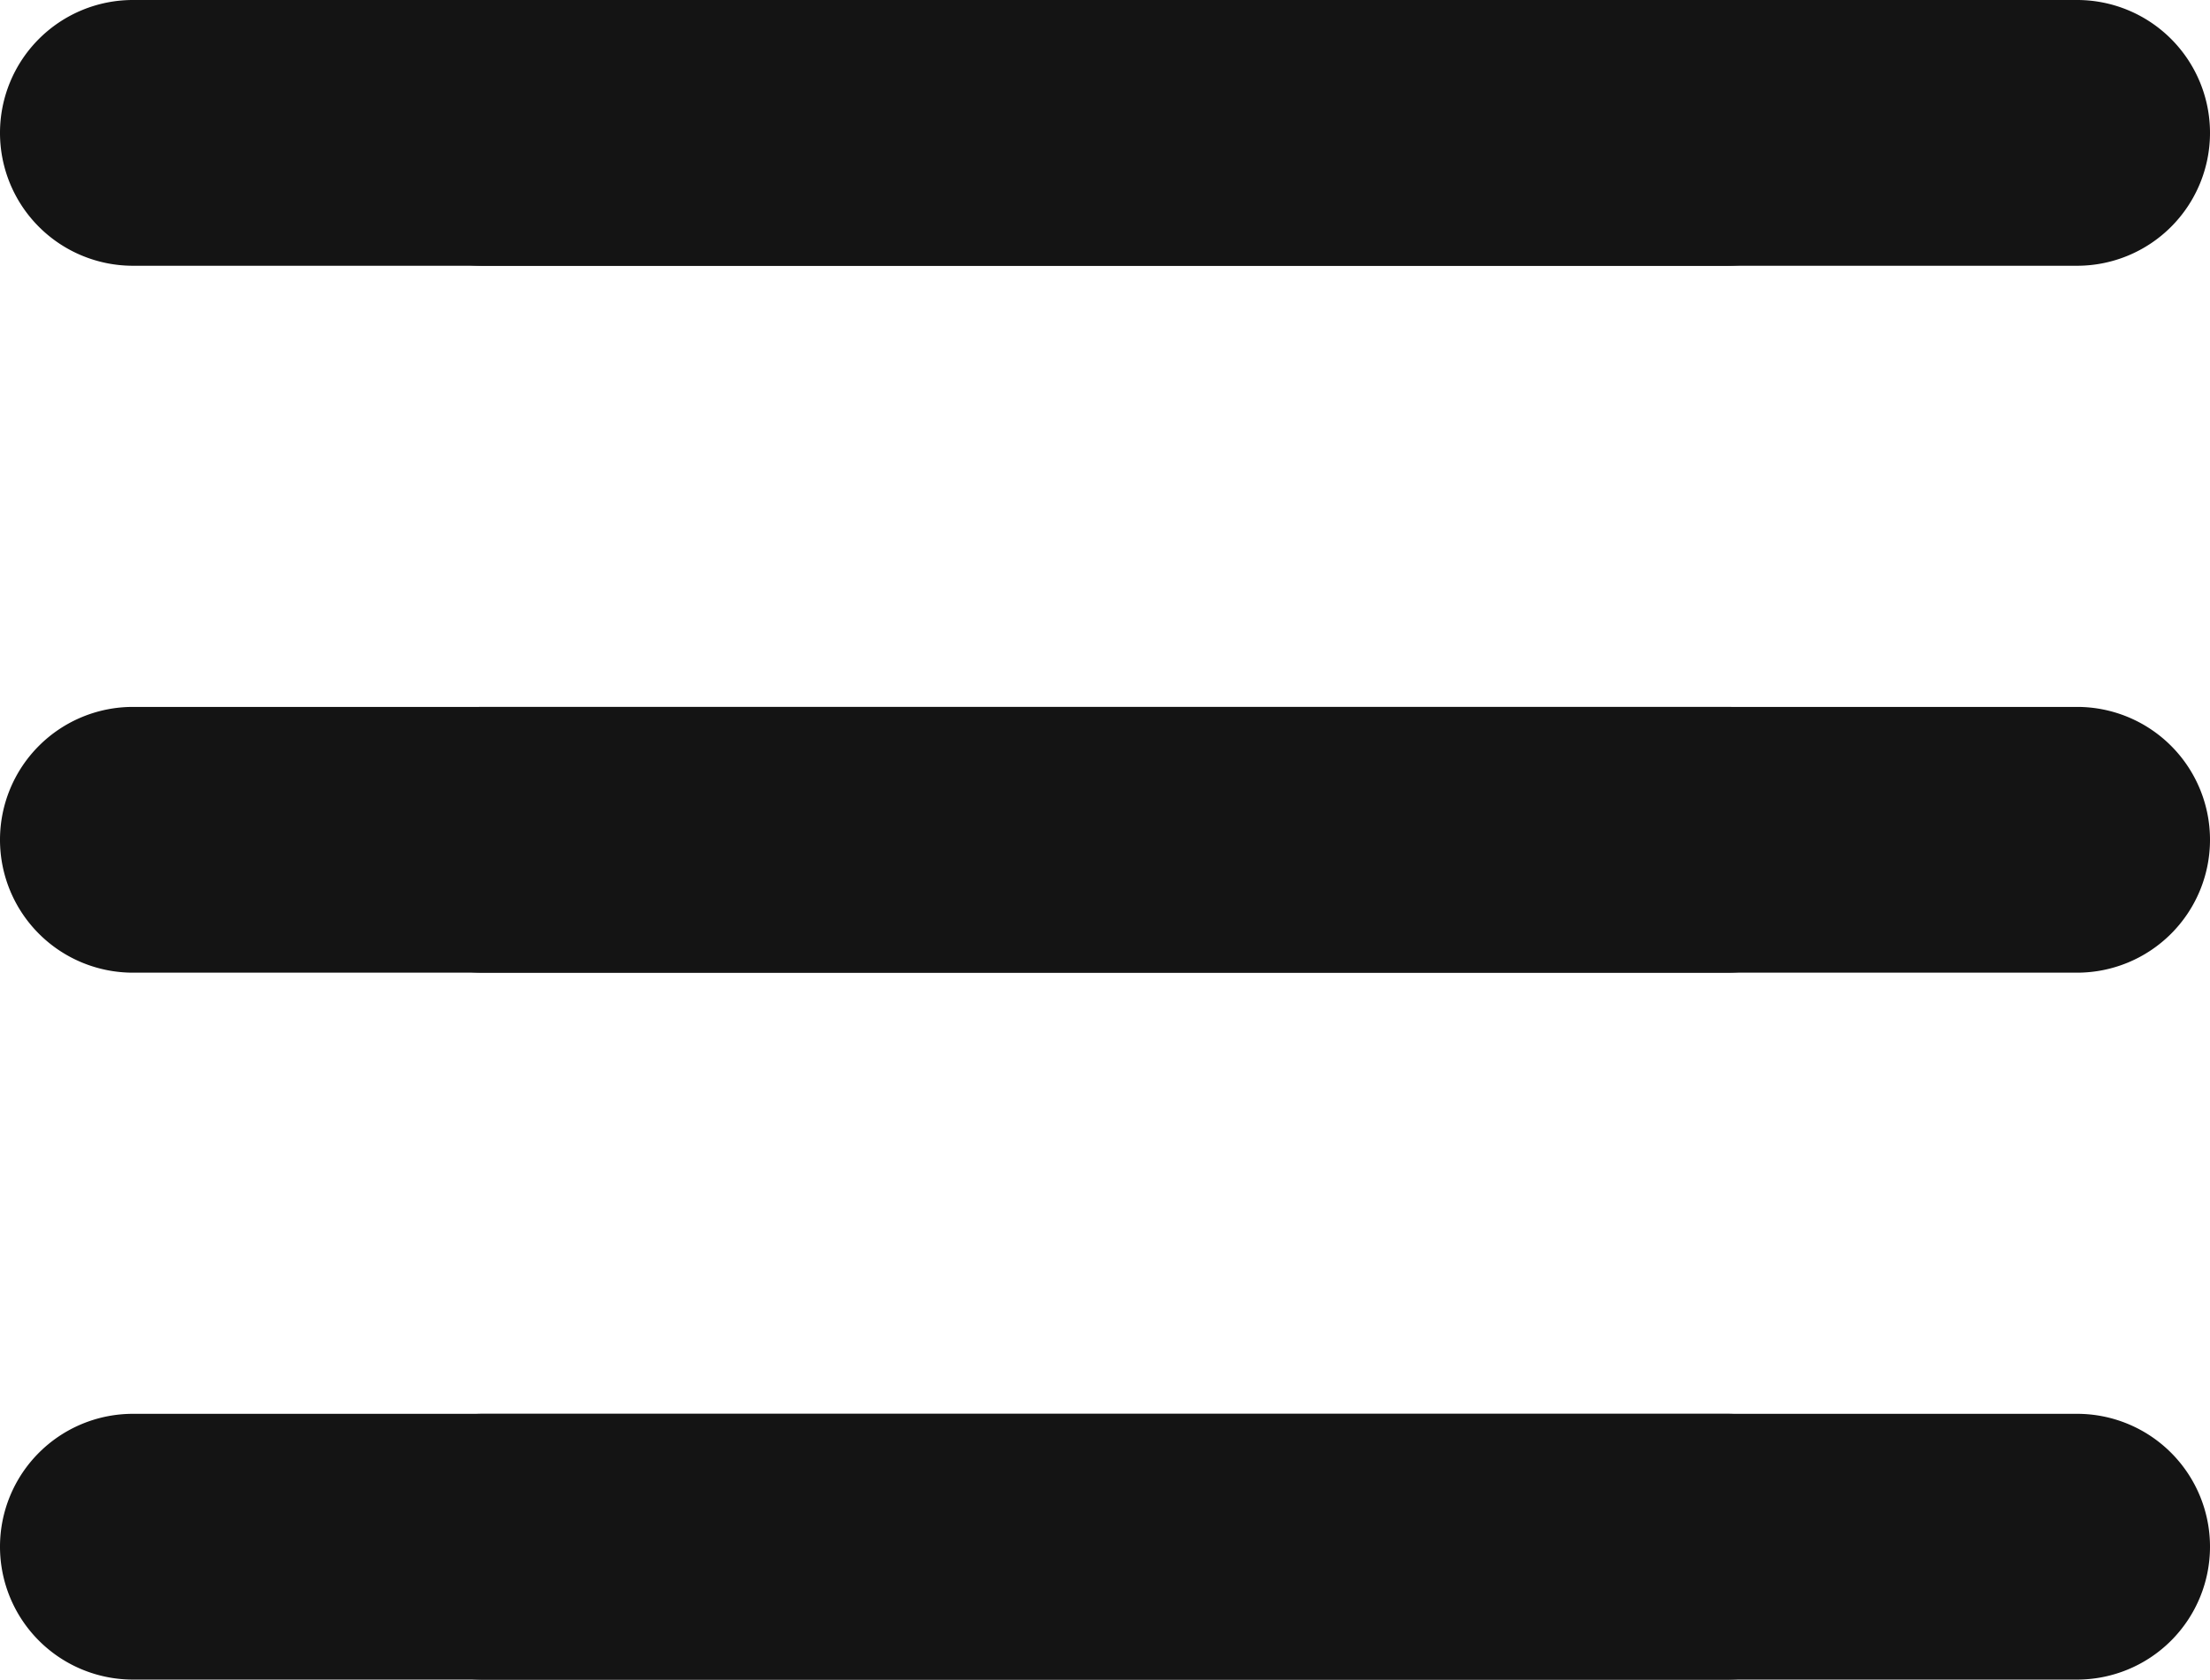 <?xml version="1.0" encoding="UTF-8"?>
<svg xmlns="http://www.w3.org/2000/svg" id="Group_43" data-name="Group 43" width="33.254" height="25.28" viewBox="0 0 33.254 25.28">
  <path id="Line_10" data-name="Line 10" d="M23.986,2H0A2,2,0,0,1-2,0,2,2,0,0,1,0-2H23.986a2,2,0,0,1,2,2A2,2,0,0,1,23.986,2Z" transform="translate(2 2)" fill="#141414"></path>
  <path id="Line_10-2" data-name="Line 10" d="M23.986,2H0A2,2,0,0,1-2,0,2,2,0,0,1,0-2H23.986a2,2,0,0,1,2,2A2,2,0,0,1,23.986,2Z" transform="translate(7.268 2)" fill="#141414"></path>
  <path id="Line_12" data-name="Line 12" d="M23.986,2H0A2,2,0,0,1-2,0,2,2,0,0,1,0-2H23.986a2,2,0,0,1,2,2A2,2,0,0,1,23.986,2Z" transform="translate(2 12.64)" fill="#141414"></path>
  <path id="Line_12-2" data-name="Line 12" d="M23.986,2H0A2,2,0,0,1-2,0,2,2,0,0,1,0-2H23.986a2,2,0,0,1,2,2A2,2,0,0,1,23.986,2Z" transform="translate(2 23.28)" fill="#141414"></path>
  <path id="Line_12-3" data-name="Line 12" d="M23.986,2H0A2,2,0,0,1-2,0,2,2,0,0,1,0-2H23.986a2,2,0,0,1,2,2A2,2,0,0,1,23.986,2Z" transform="translate(7.268 12.64)" fill="#141414"></path>
  <path id="Line_12-4" data-name="Line 12" d="M23.986,2H0A2,2,0,0,1-2,0,2,2,0,0,1,0-2H23.986a2,2,0,0,1,2,2A2,2,0,0,1,23.986,2Z" transform="translate(7.268 23.28)" fill="#141414"></path>
</svg>
